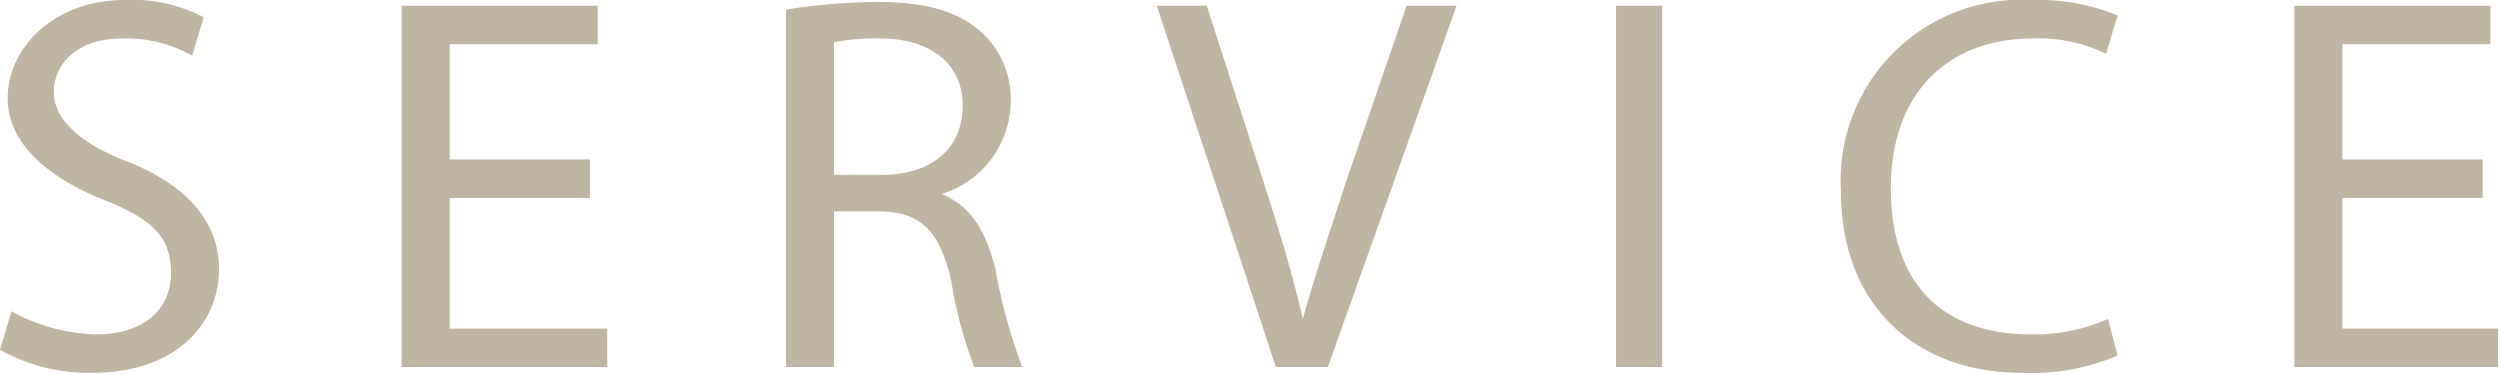 <svg xmlns="http://www.w3.org/2000/svg" viewBox="0 0 130.1 19.5"><g fill="#beb5a2" data-name="レイヤー 2"><path d="M.6 16.2A9.5 9.5 0 0 0 5 17.4c2.5 0 3.9-1.3 3.9-3.2s-1-2.8-3.5-3.8-5-2.7-5-5.3S2.8 0 6.5 0a8 8 0 0 1 4.1.9l-.6 2A6.9 6.9 0 0 0 6.4 2C3.8 2 2.8 3.5 2.8 4.8S4 7.4 6.6 8.4s4.8 2.8 4.8 5.6-2.2 5.4-6.6 5.4A9.4 9.4 0 0 1 0 18.2zM30.7 10.3h-7.3v6.8h8.2v2H20.9V.3h10.2v2h-7.7v6h7.3zM40.9.5a31.7 31.7 0 0 1 4.7-.4c2.6 0 4.3.5 5.5 1.6a4.7 4.7 0 0 1 1.5 3.5 5.1 5.1 0 0 1-3.6 4.9c1.5.6 2.3 1.9 2.8 3.9a28 28 0 0 0 1.4 5.1h-2.5a22.2 22.2 0 0 1-1.2-4.5c-.6-2.6-1.6-3.6-3.8-3.6h-2.3v8.1h-2.5zm2.5 8.6h2.5c2.6 0 4.2-1.4 4.2-3.6S48.4 2 45.8 2a11 11 0 0 0-2.4.2zM66.4 19.1L60.2.3h2.6l3 9.3c.8 2.5 1.5 4.8 2 7 .6-2.2 1.4-4.5 2.2-7L73.2.3h2.6l-6.7 18.8zM86.5.3v18.8h-2.4V.3zM110.2 18.5a11.4 11.4 0 0 1-5 .9c-5.3 0-9.4-3.3-9.4-9.5a9.4 9.4 0 0 1 9.9-9.9 11 11 0 0 1 4.5.8l-.6 2a8 8 0 0 0-3.8-.8c-4.4 0-7.4 2.8-7.4 7.8s2.7 7.6 7.3 7.6a9.5 9.5 0 0 0 4-.8zM129.2 10.3h-7.3v6.8h8.1v2h-10.6V.3h10.2v2h-7.7v6h7.3z"/></g></svg>